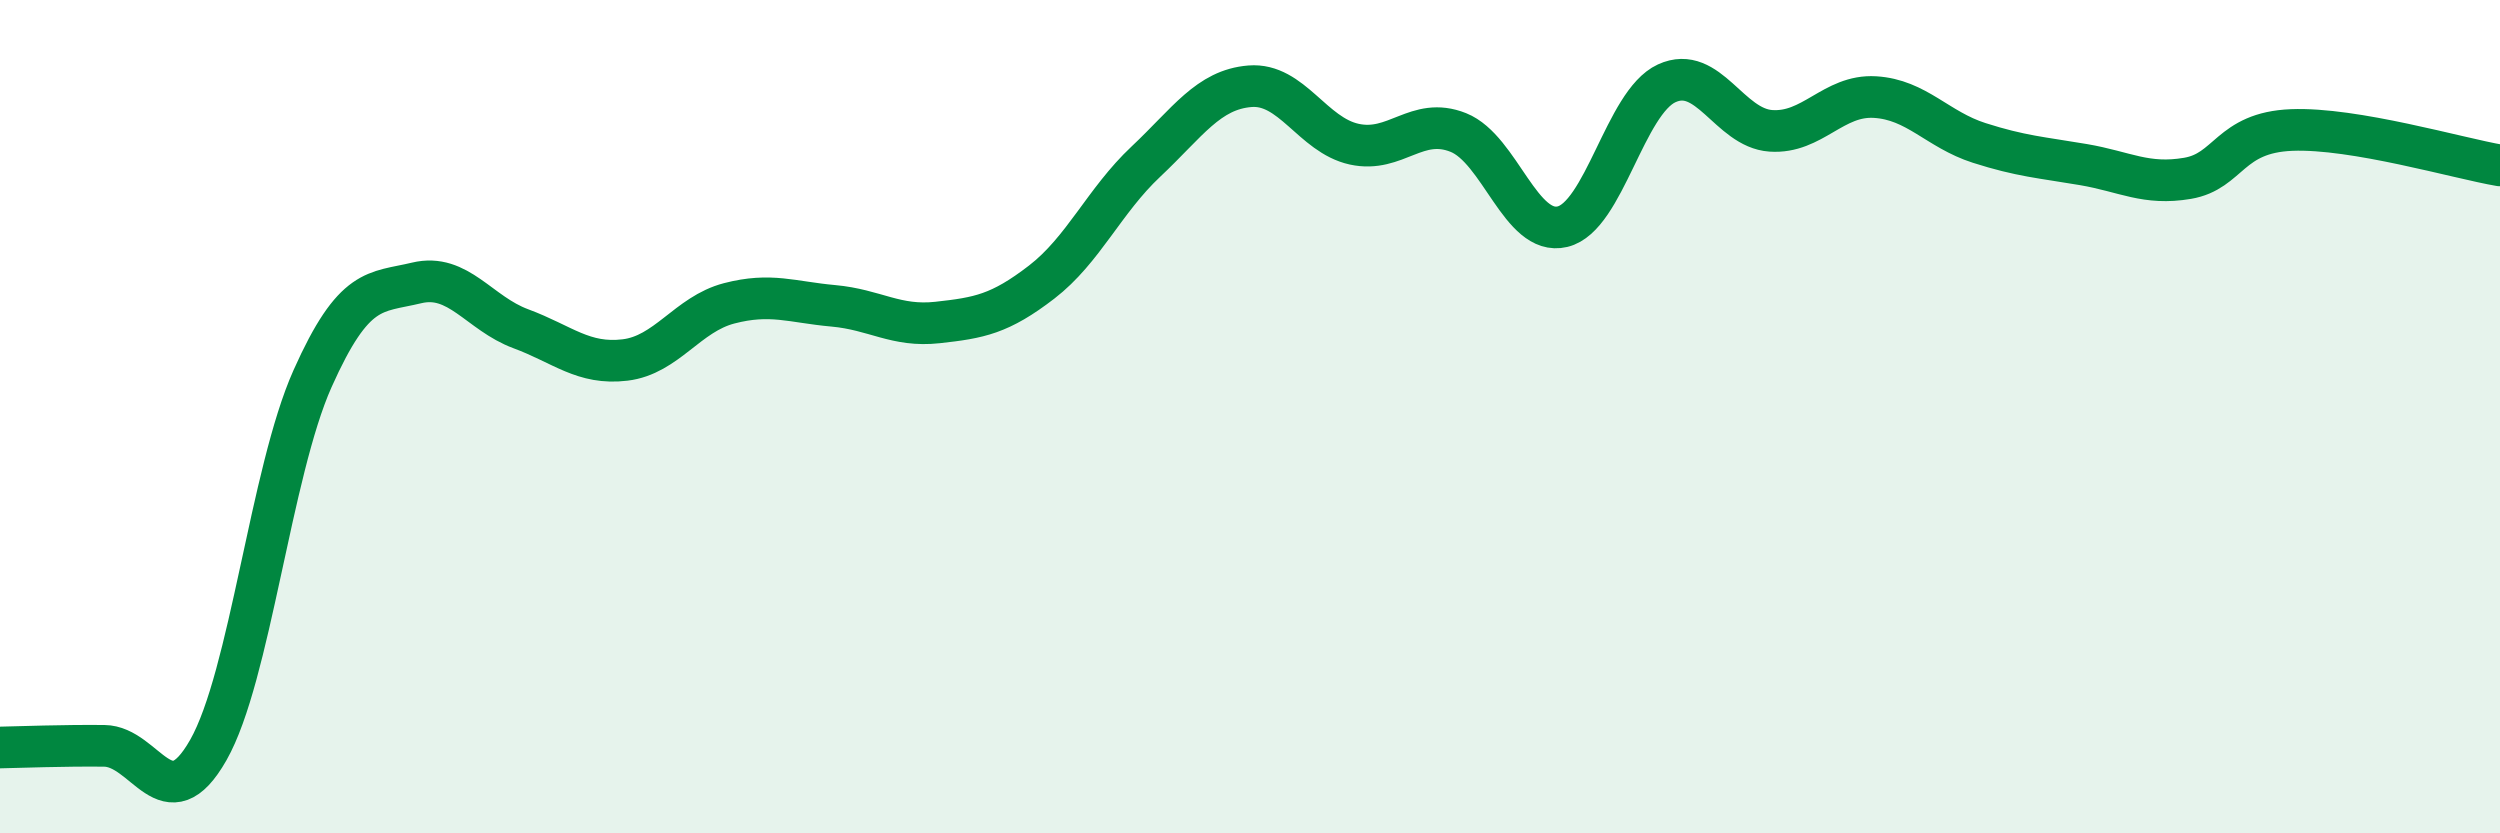
    <svg width="60" height="20" viewBox="0 0 60 20" xmlns="http://www.w3.org/2000/svg">
      <path
        d="M 0,17.94 C 0.5,17.93 1.5,17.89 2.5,17.9 C 3.5,17.91 4,19.76 5,18 C 6,16.24 6.5,11.33 7.5,9.09 C 8.5,6.85 9,7.03 10,6.79 C 11,6.55 11.5,7.52 12.5,7.89 C 13.5,8.26 14,8.76 15,8.64 C 16,8.52 16.5,7.54 17.5,7.28 C 18.5,7.02 19,7.25 20,7.34 C 21,7.43 21.5,7.85 22.5,7.74 C 23.5,7.63 24,7.54 25,6.77 C 26,6 26.5,4.82 27.5,3.88 C 28.5,2.94 29,2.15 30,2.07 C 31,1.99 31.5,3.24 32.5,3.46 C 33.5,3.68 34,2.78 35,3.18 C 36,3.58 36.5,5.68 37.5,5.44 C 38.5,5.2 39,2.46 40,2 C 41,1.54 41.5,3.07 42.5,3.14 C 43.5,3.21 44,2.27 45,2.33 C 46,2.39 46.5,3.11 47.5,3.43 C 48.5,3.75 49,3.78 50,3.95 C 51,4.12 51.5,4.45 52.5,4.28 C 53.5,4.11 53.5,3.18 55,3.12 C 56.5,3.06 59,3.8 60,3.97L60 20L0 20Z"
        fill="#008740"
        opacity="0.1"
        stroke-linecap="round"
        stroke-linejoin="round"
      />
      <path
        d="M 0,17.94 C 0.5,17.93 1.5,17.89 2.5,17.9 C 3.5,17.91 4,19.76 5,18 C 6,16.24 6.5,11.33 7.5,9.09 C 8.5,6.85 9,7.03 10,6.79 C 11,6.55 11.5,7.52 12.5,7.89 C 13.5,8.26 14,8.76 15,8.64 C 16,8.52 16.5,7.54 17.5,7.28 C 18.5,7.02 19,7.25 20,7.34 C 21,7.43 21.5,7.85 22.5,7.74 C 23.5,7.63 24,7.54 25,6.77 C 26,6 26.5,4.82 27.5,3.88 C 28.5,2.94 29,2.15 30,2.07 C 31,1.99 31.5,3.24 32.5,3.46 C 33.5,3.68 34,2.78 35,3.18 C 36,3.58 36.5,5.68 37.5,5.44 C 38.5,5.2 39,2.46 40,2 C 41,1.54 41.5,3.07 42.5,3.14 C 43.5,3.21 44,2.27 45,2.33 C 46,2.39 46.5,3.11 47.5,3.43 C 48.5,3.75 49,3.78 50,3.95 C 51,4.12 51.5,4.45 52.5,4.28 C 53.5,4.11 53.5,3.18 55,3.12 C 56.5,3.06 59,3.8 60,3.97"
        stroke="#008740"
        stroke-width="1"
        fill="none"
        stroke-linecap="round"
        stroke-linejoin="round"
      />
    </svg>
  